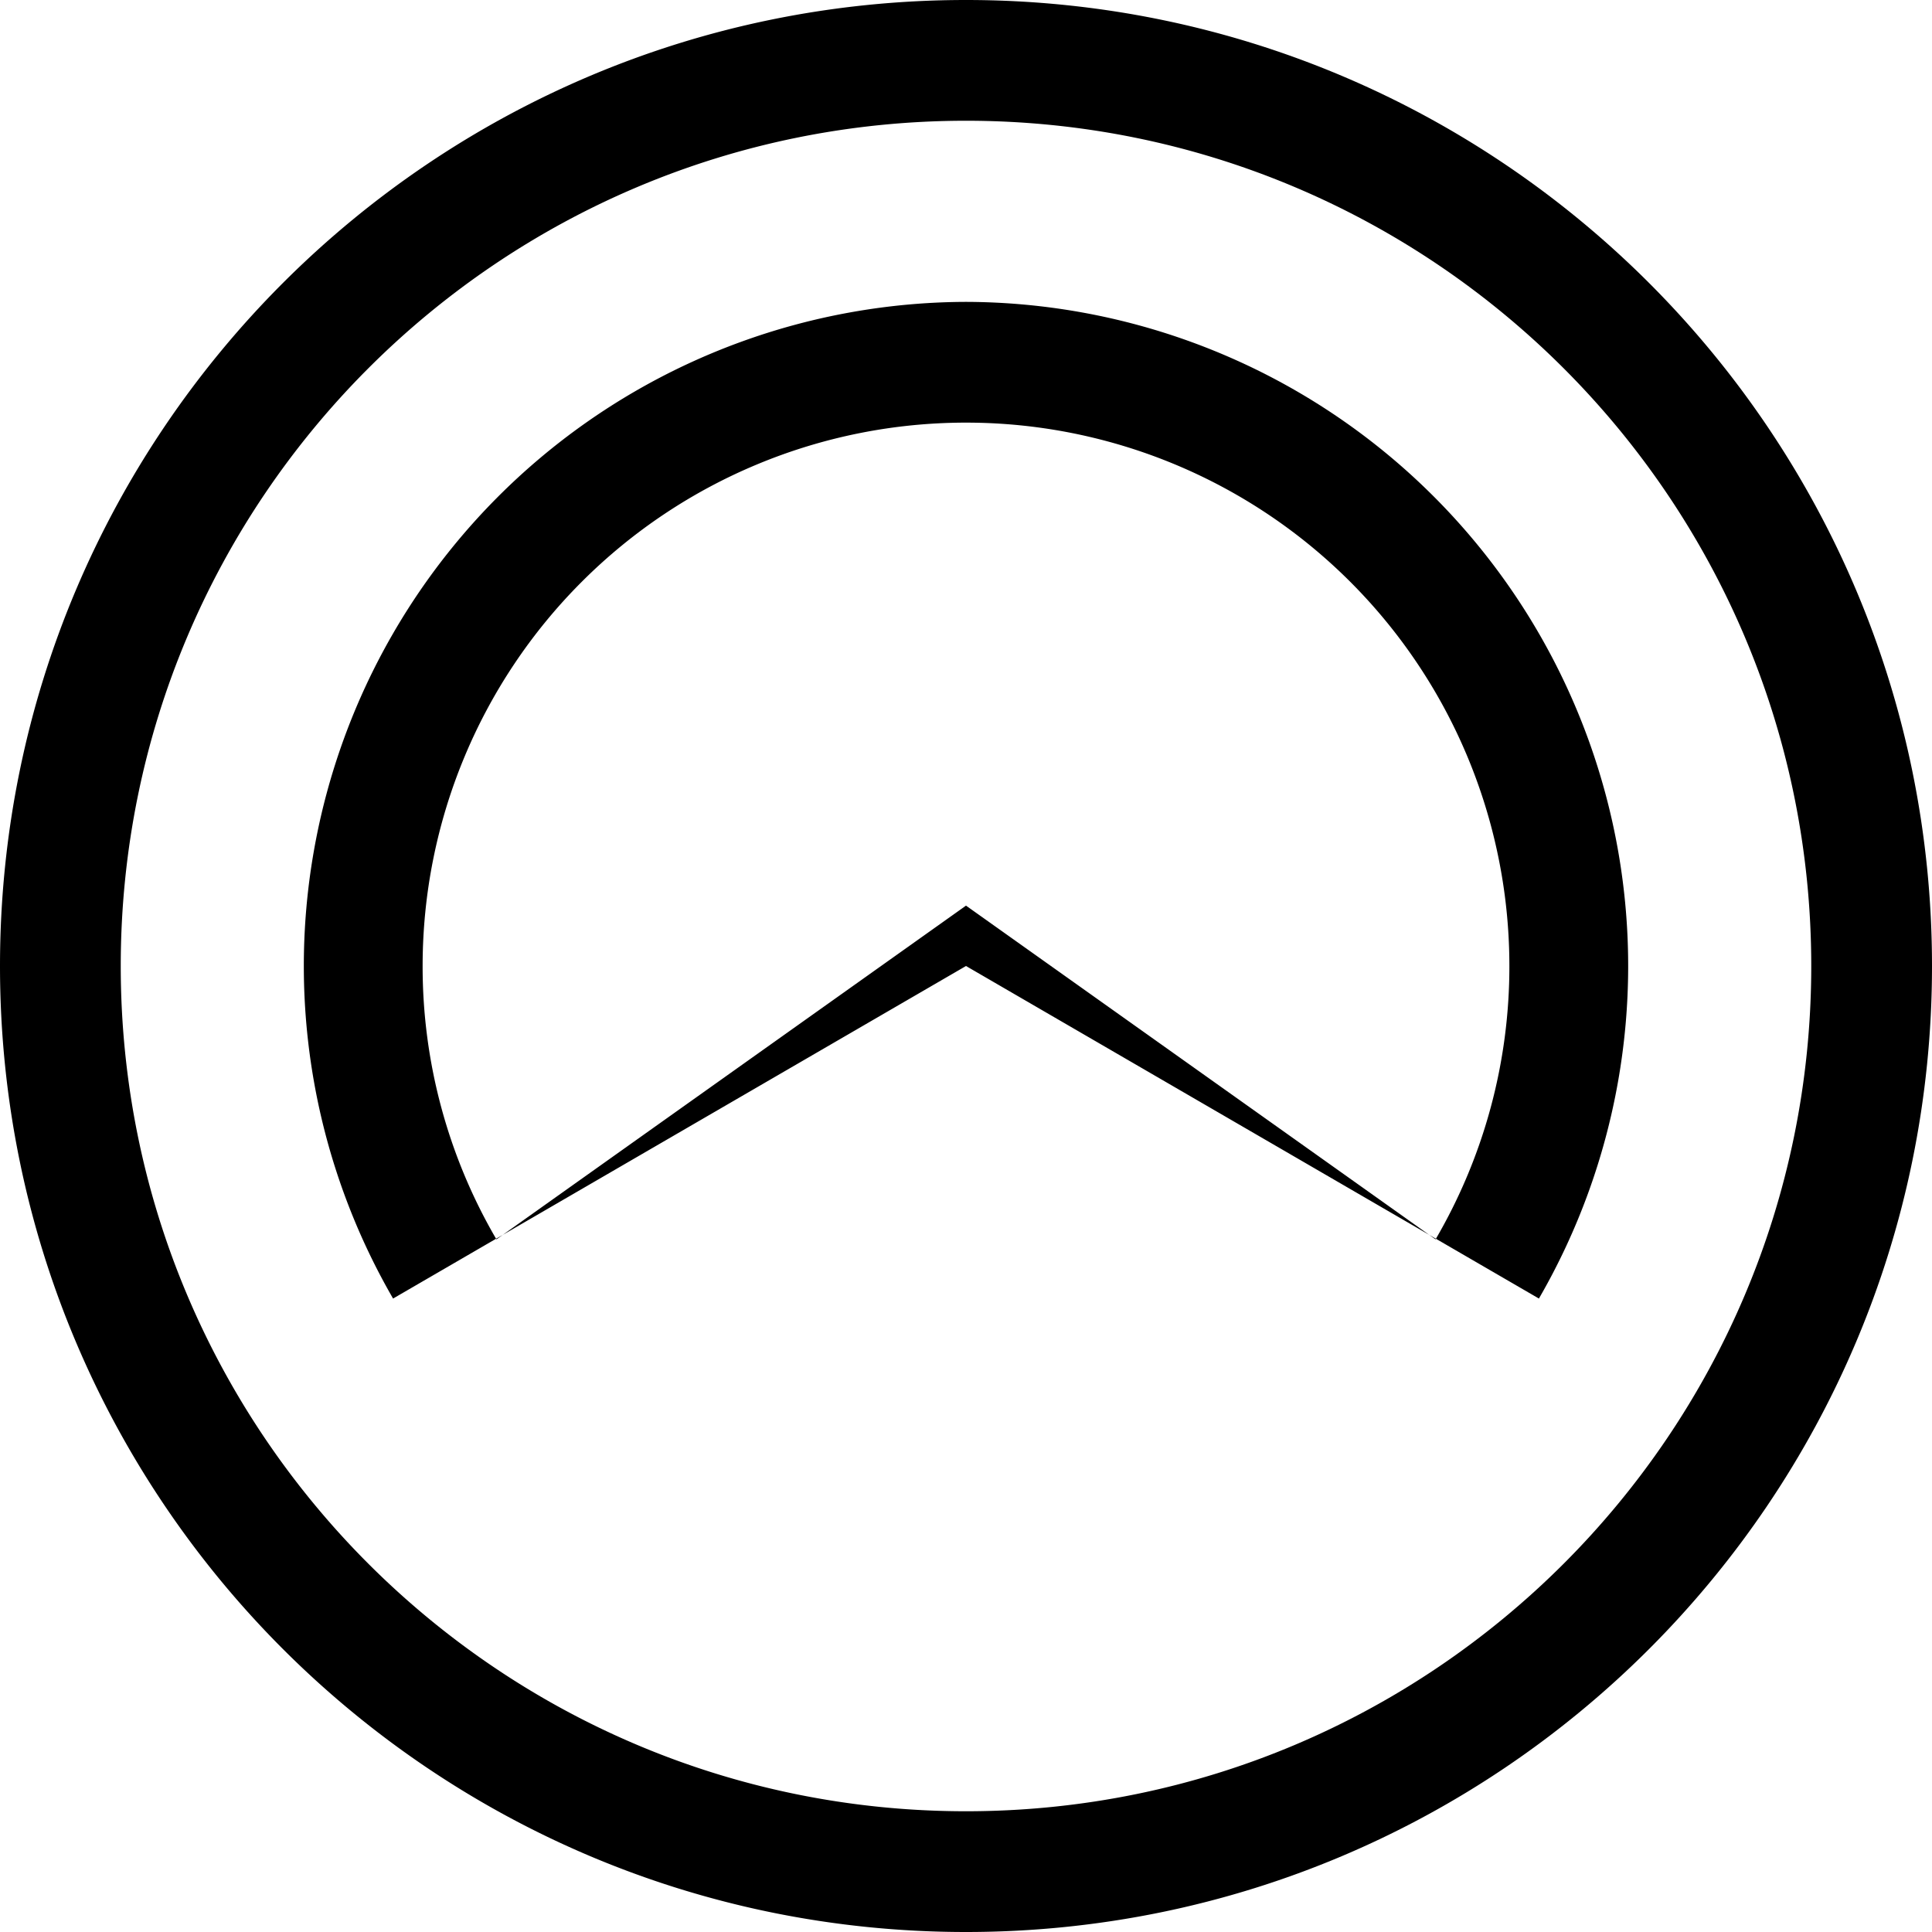<svg xmlns="http://www.w3.org/2000/svg" viewBox="0 0 24 24" fill="#000"><path d="M12 0C5.373 0 0 5.373 0 12s5.373 12 12 12 12-5.373 12-12S18.627 0 12 0zm0 1.5c5.799 0 10.5 4.701 10.5 10.5S17.799 22.5 12 22.5 1.5 17.799 1.5 12 6.201 1.5 12 1.5zm0 2.25a8.25 8.25 0 00-7.117 12.381L12 12l7.117 4.131A8.25 8.25 0 0012 3.75zm0 1.5a6.75 6.75 0 016.75 6.75 6.72 6.72 0 01-.917 3.396L12 11.25l-5.833 4.146A6.72 6.72 0 015.25 12 6.75 6.75 0 0112 5.25z"/></svg>
